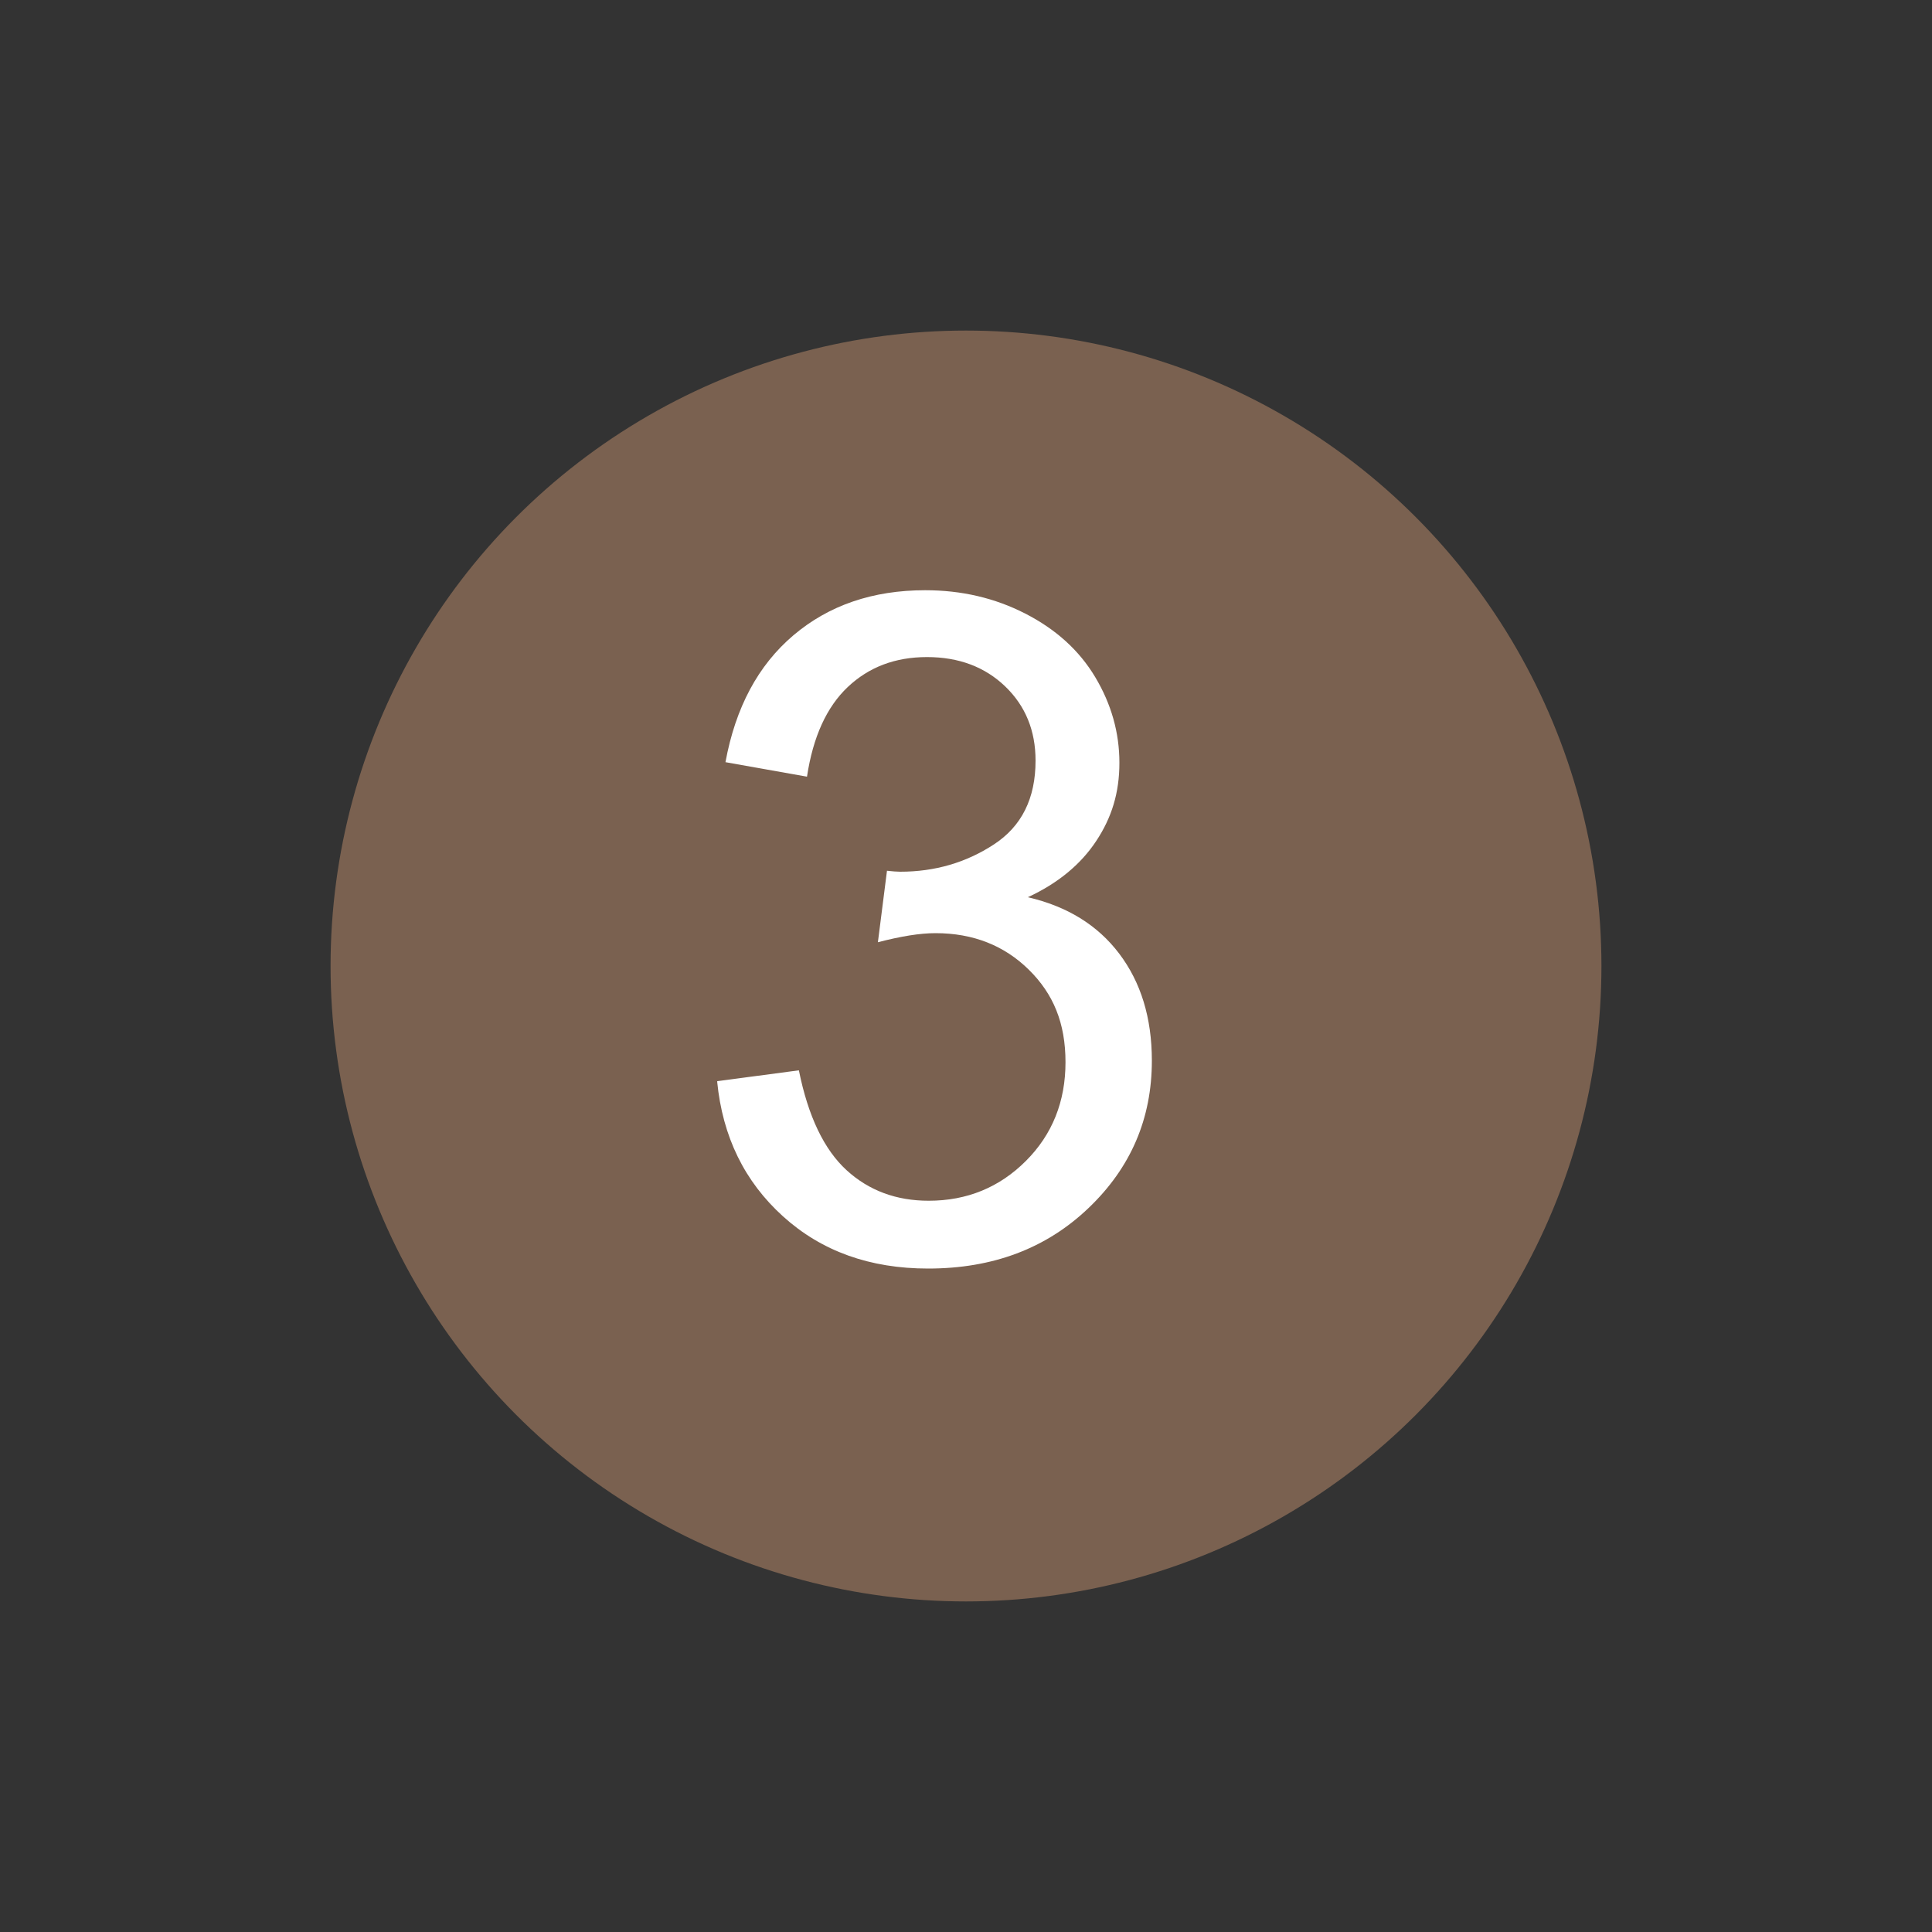<svg xmlns="http://www.w3.org/2000/svg" id="Num&#xE9;ro" viewBox="0 0 100 100"><rect x="0" y="0" width="100" height="100" fill="#333333" stroke="none"/><defs><style>      .cls-1 {        fill: #fff;      }      .cls-1, .cls-2 {        stroke-width: 0px;      }      .cls-2 {        fill: #7a6150;      }    </style></defs><g id="Calque_8" data-name="Calque 8"><g><circle class="cls-2" cx="50" cy="50" r="32.89"></circle><path class="cls-1" d="m37.13,55.96l4.22-.56c.48,2.39,1.31,4.11,2.47,5.17s2.58,1.58,4.25,1.58c1.98,0,3.66-.69,5.03-2.06s2.05-3.08,2.05-5.11-.63-3.54-1.9-4.79-2.88-1.89-4.83-1.89c-.8,0-1.79.16-2.98.47l.47-3.7c.28.03.51.05.68.05,1.8,0,3.41-.47,4.85-1.41s2.16-2.38,2.16-4.34c0-1.55-.52-2.83-1.57-3.84s-2.4-1.52-4.05-1.52-3.01.52-4.1,1.55-1.8,2.58-2.11,4.64l-4.22-.75c.52-2.83,1.69-5.02,3.52-6.57s4.1-2.33,6.82-2.33c1.88,0,3.6.4,5.18,1.21s2.79,1.9,3.62,3.29,1.25,2.87,1.25,4.43-.4,2.84-1.2,4.05-1.98,2.19-3.54,2.91c2.03.47,3.61,1.44,4.73,2.92s1.69,3.32,1.69,5.54c0,3-1.09,5.54-3.28,7.63s-4.95,3.13-8.3,3.13c-3.02,0-5.52-.9-7.51-2.7s-3.13-4.12-3.41-6.98Z"></path></g></g></svg>